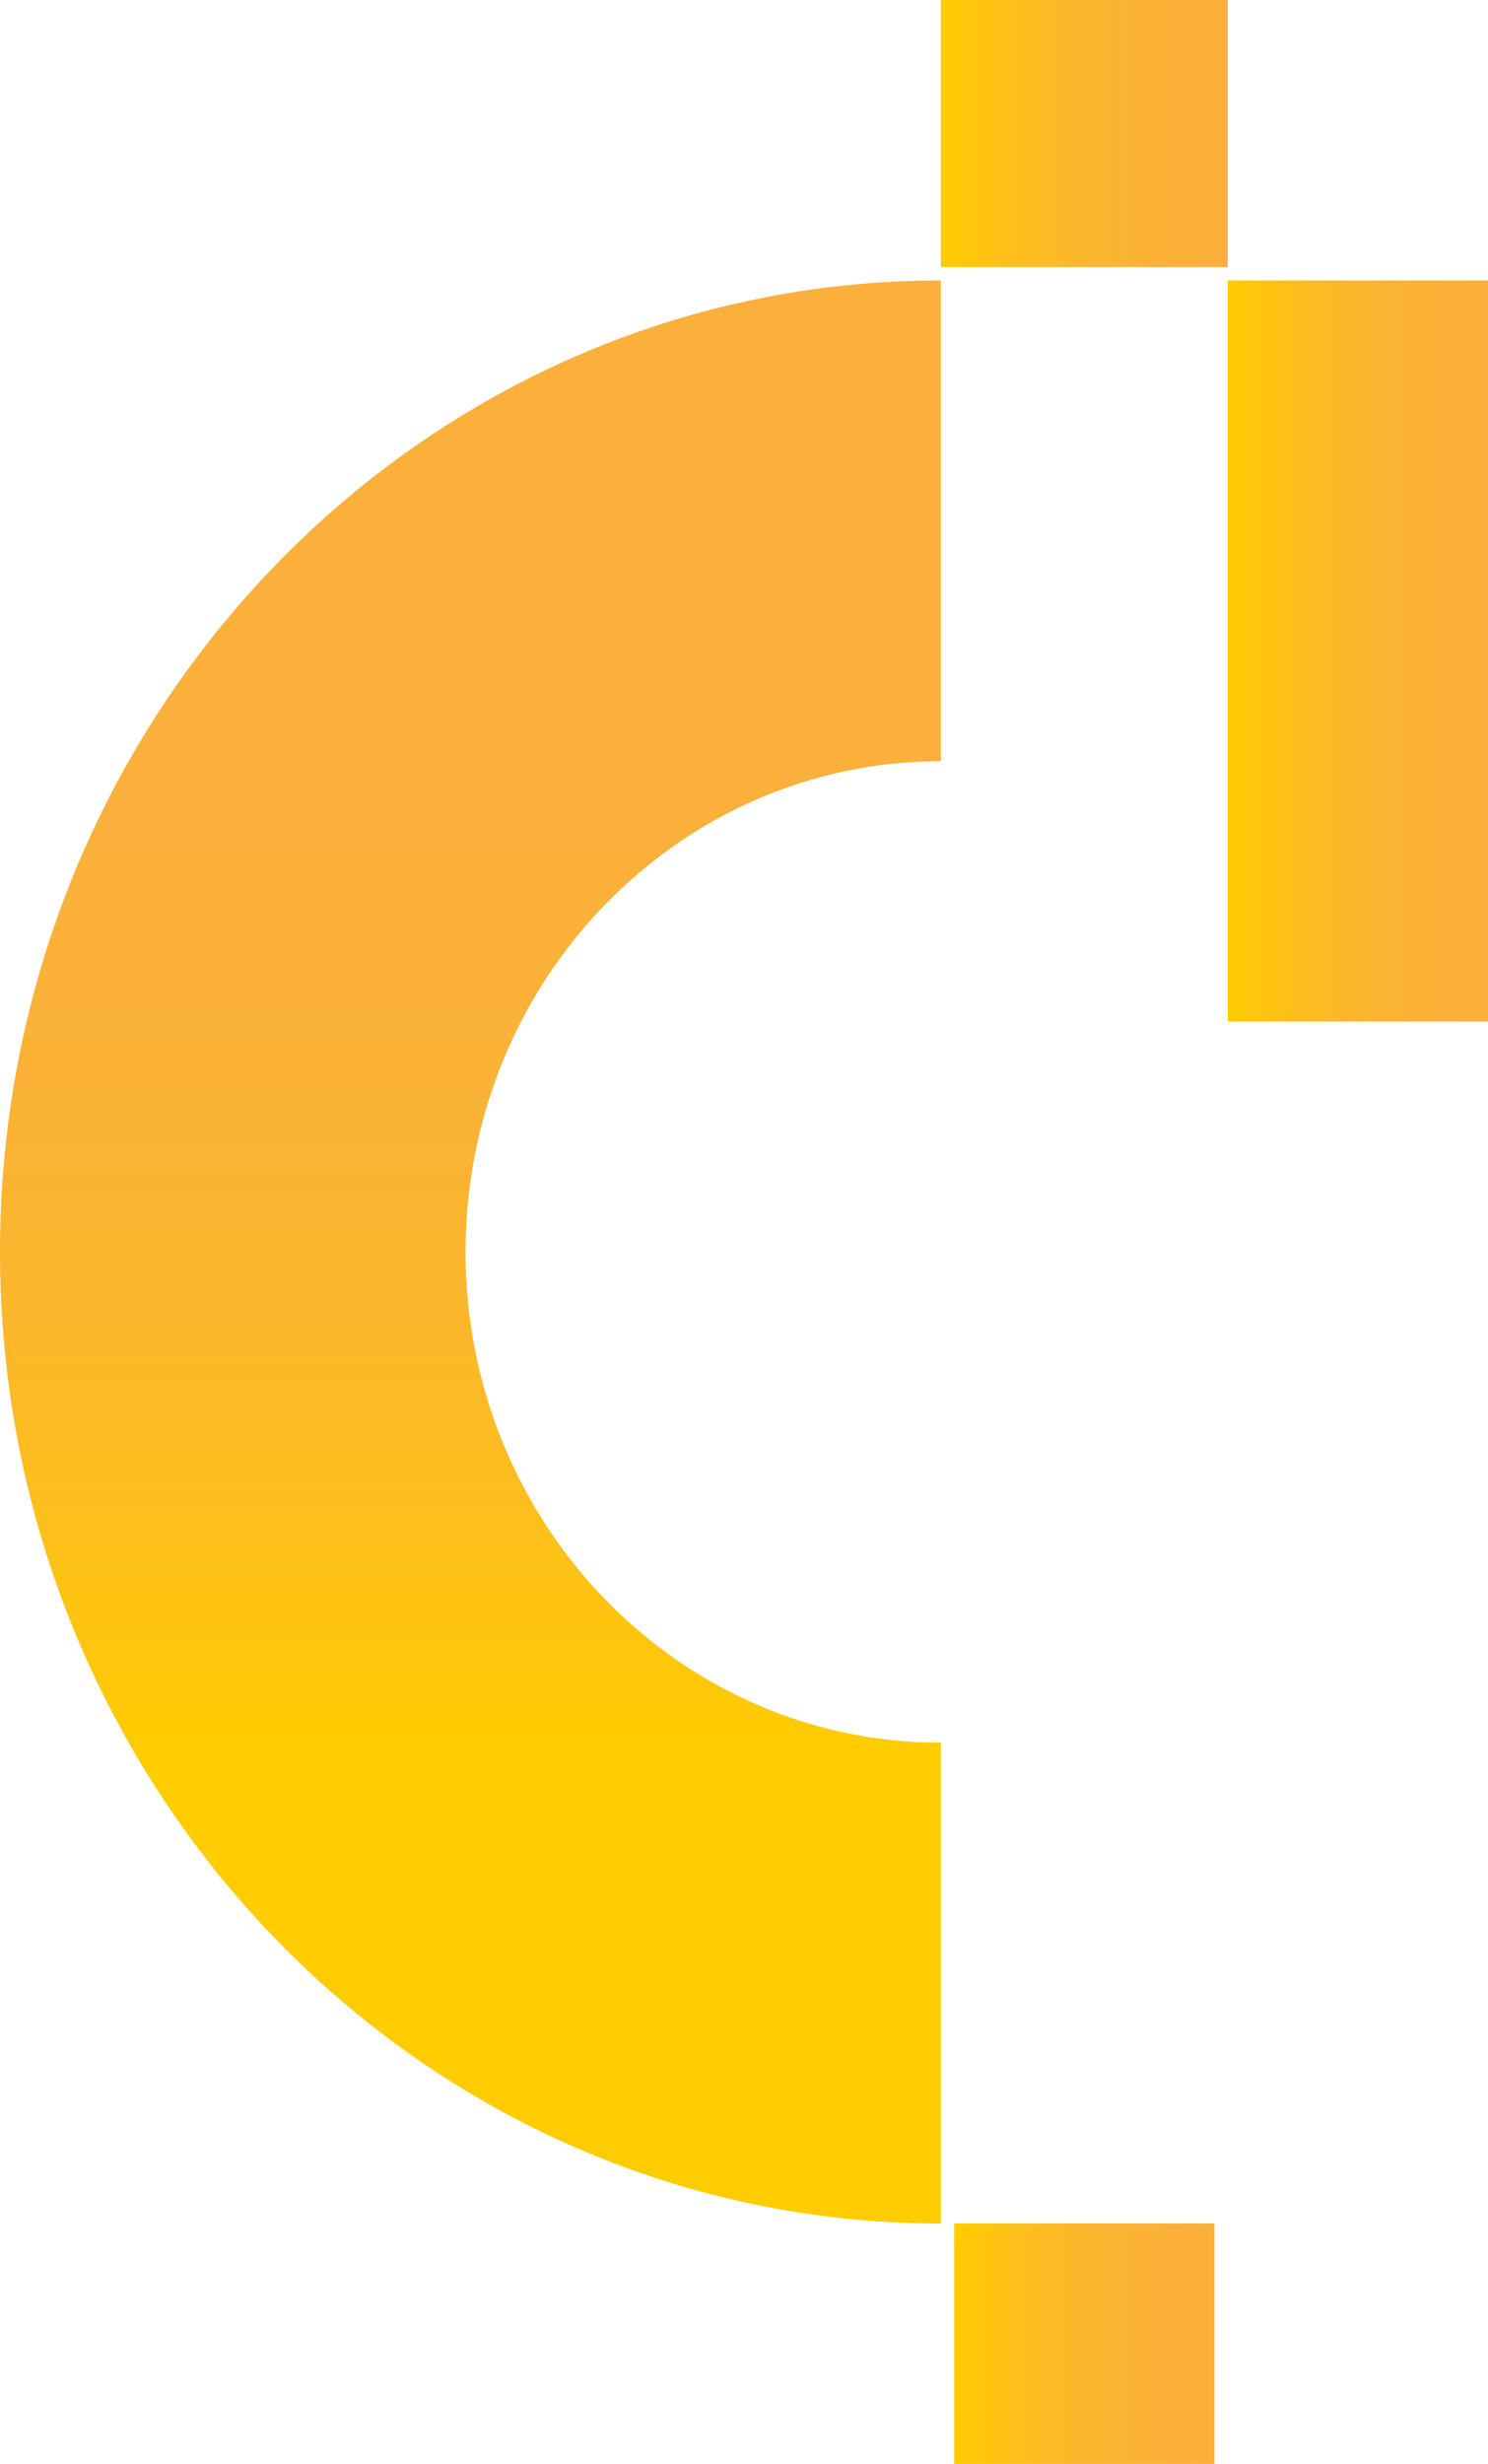 <svg xmlns="http://www.w3.org/2000/svg" xmlns:xlink="http://www.w3.org/1999/xlink" viewBox="0 0 223 369"><defs><style>.cls-1{fill:url(#linear-gradient);}.cls-2{fill:url(#linear-gradient-2);}.cls-3{fill:url(#linear-gradient-3);}.cls-4{fill:url(#linear-gradient-4);}</style><linearGradient id="linear-gradient" x1="70.5" y1="263.01" x2="70.5" y2="122.01" gradientUnits="userSpaceOnUse"><stop offset="0" stop-color="#fc0"/><stop offset="0.23" stop-color="#fdc01a"/><stop offset="0.47" stop-color="#fcb72c"/><stop offset="0.73" stop-color="#fbb237"/><stop offset="1" stop-color="#fbb03b"/></linearGradient><linearGradient id="linear-gradient-2" x1="141" y1="20" x2="184" y2="20" xlink:href="#linear-gradient"/><linearGradient id="linear-gradient-3" x1="184" y1="97.5" x2="223" y2="97.5" xlink:href="#linear-gradient"/><linearGradient id="linear-gradient-4" x1="143" y1="351" x2="182" y2="351" xlink:href="#linear-gradient"/></defs><g id="Layer_2" data-name="Layer 2"><g id="Layer_1-2" data-name="Layer 1"><path class="cls-1" d="M141,261c-39.34,0-71.23-32.91-71.23-73.5S101.66,114,141,114V42C63.13,42,0,107.14,0,187.5S63.13,333,141,333Z"/><rect class="cls-2" x="141" width="43" height="40"/><rect class="cls-3" x="184" y="42" width="39" height="111"/><rect class="cls-4" x="143" y="333" width="39" height="36"/></g></g></svg>